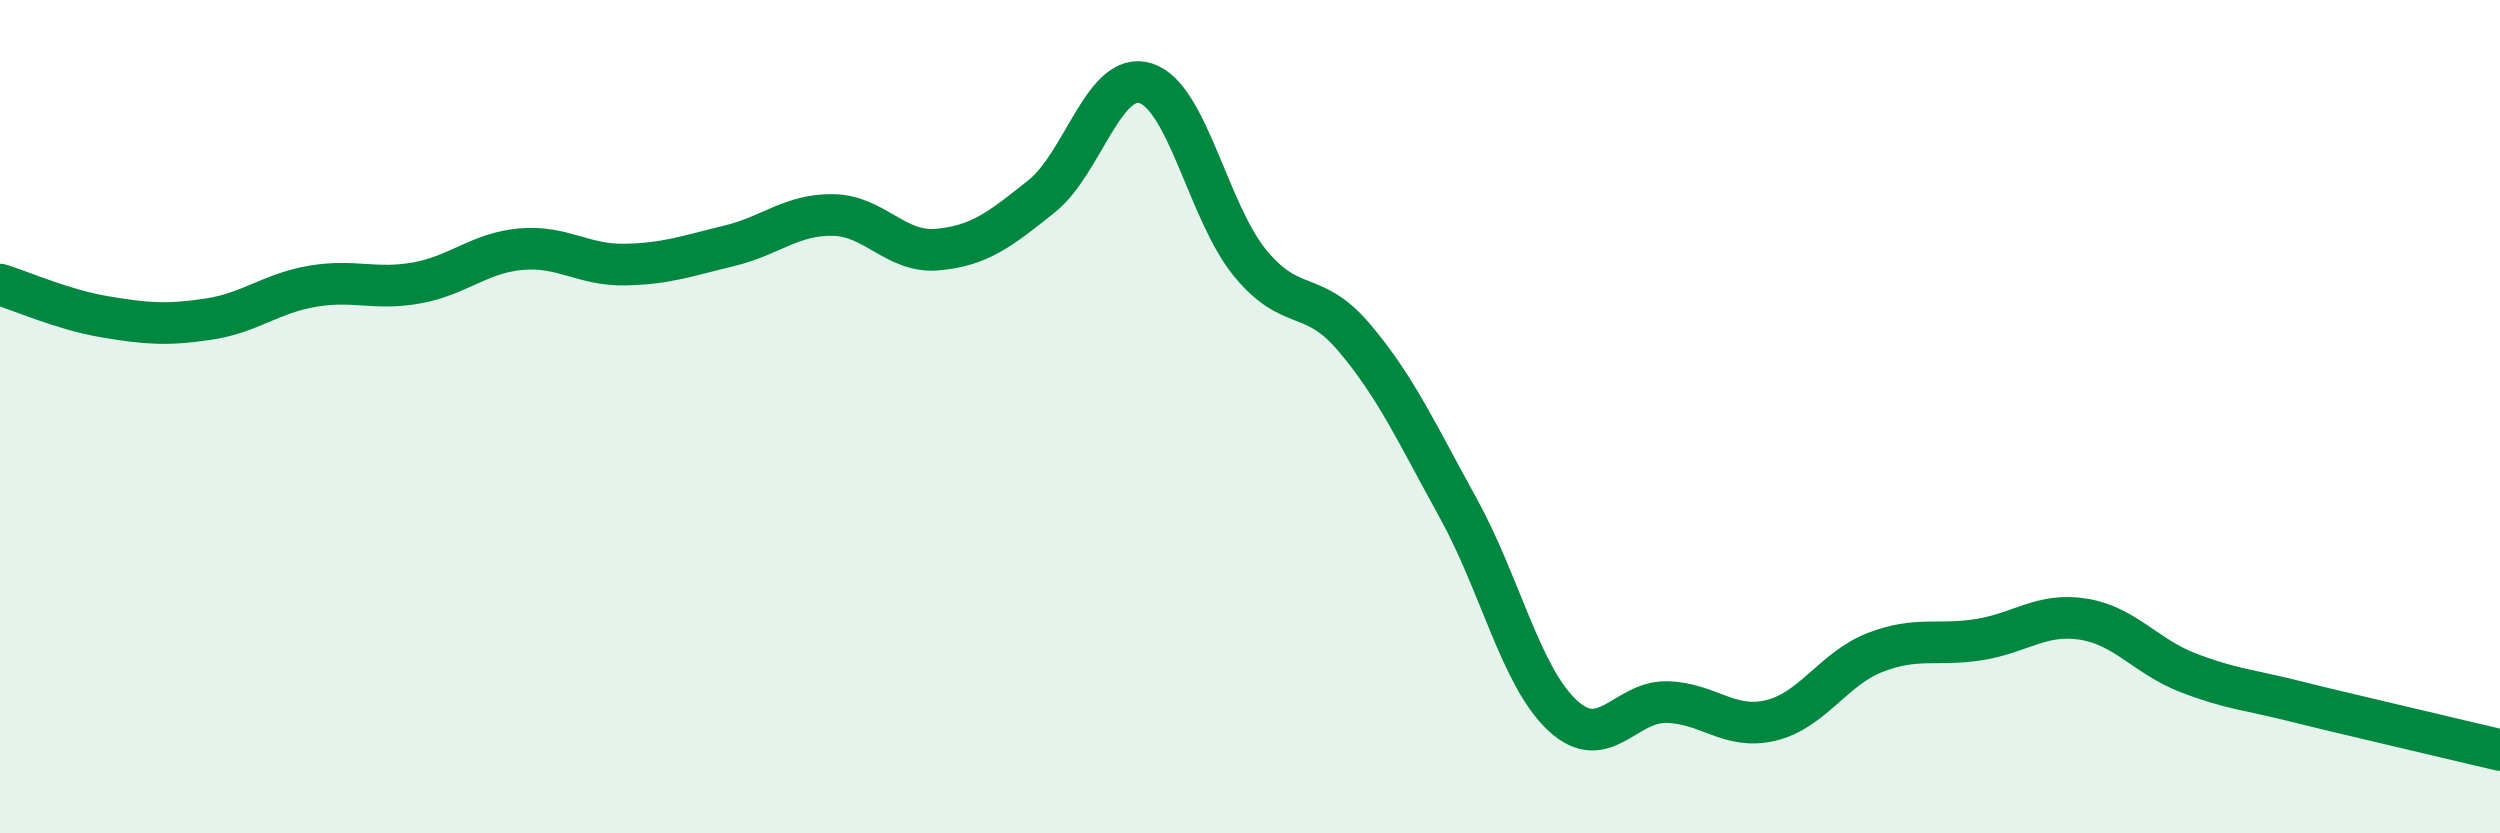 
    <svg width="60" height="20" viewBox="0 0 60 20" xmlns="http://www.w3.org/2000/svg">
      <path
        d="M 0,6.83 C 0.5,6.98 1.5,7.43 2.5,7.6 C 3.5,7.77 4,7.81 5,7.66 C 6,7.51 6.5,7.04 7.5,6.87 C 8.5,6.7 9,6.97 10,6.79 C 11,6.61 11.5,6.07 12.5,5.98 C 13.5,5.89 14,6.37 15,6.35 C 16,6.33 16.5,6.14 17.5,5.9 C 18.5,5.66 19,5.14 20,5.16 C 21,5.18 21.5,6.08 22.5,5.99 C 23.5,5.9 24,5.51 25,4.71 C 26,3.91 26.5,1.68 27.5,2 C 28.5,2.32 29,5.09 30,6.31 C 31,7.53 31.5,6.92 32.5,8.1 C 33.5,9.28 34,10.39 35,12.2 C 36,14.01 36.5,16.24 37.5,17.17 C 38.5,18.1 39,16.83 40,16.85 C 41,16.87 41.5,17.53 42.5,17.29 C 43.5,17.05 44,16.05 45,15.66 C 46,15.27 46.5,15.51 47.5,15.35 C 48.5,15.19 49,14.7 50,14.86 C 51,15.02 51.5,15.75 52.5,16.14 C 53.5,16.53 54,16.56 55,16.81 C 56,17.06 56.5,17.17 57.5,17.41 C 58.5,17.65 59.5,17.88 60,18L60 20L0 20Z"
        fill="#008740"
        opacity="0.1"
        stroke-linecap="round"
        stroke-linejoin="round"
      />
      <path
        d="M 0,6.83 C 0.5,6.98 1.5,7.43 2.5,7.6 C 3.5,7.77 4,7.81 5,7.66 C 6,7.51 6.5,7.04 7.5,6.87 C 8.5,6.7 9,6.97 10,6.79 C 11,6.61 11.5,6.07 12.5,5.98 C 13.5,5.89 14,6.37 15,6.35 C 16,6.33 16.5,6.14 17.5,5.9 C 18.5,5.66 19,5.14 20,5.16 C 21,5.18 21.5,6.08 22.5,5.99 C 23.5,5.9 24,5.51 25,4.71 C 26,3.91 26.5,1.68 27.5,2 C 28.5,2.32 29,5.09 30,6.31 C 31,7.53 31.5,6.92 32.5,8.1 C 33.5,9.28 34,10.39 35,12.2 C 36,14.01 36.5,16.24 37.5,17.17 C 38.5,18.1 39,16.83 40,16.85 C 41,16.87 41.5,17.53 42.5,17.29 C 43.5,17.05 44,16.05 45,15.66 C 46,15.27 46.5,15.51 47.5,15.35 C 48.5,15.19 49,14.7 50,14.86 C 51,15.02 51.5,15.75 52.5,16.14 C 53.5,16.53 54,16.56 55,16.81 C 56,17.06 56.5,17.17 57.5,17.41 C 58.5,17.65 59.5,17.88 60,18"
        stroke="#008740"
        stroke-width="1"
        fill="none"
        stroke-linecap="round"
        stroke-linejoin="round"
      />
    </svg>
  